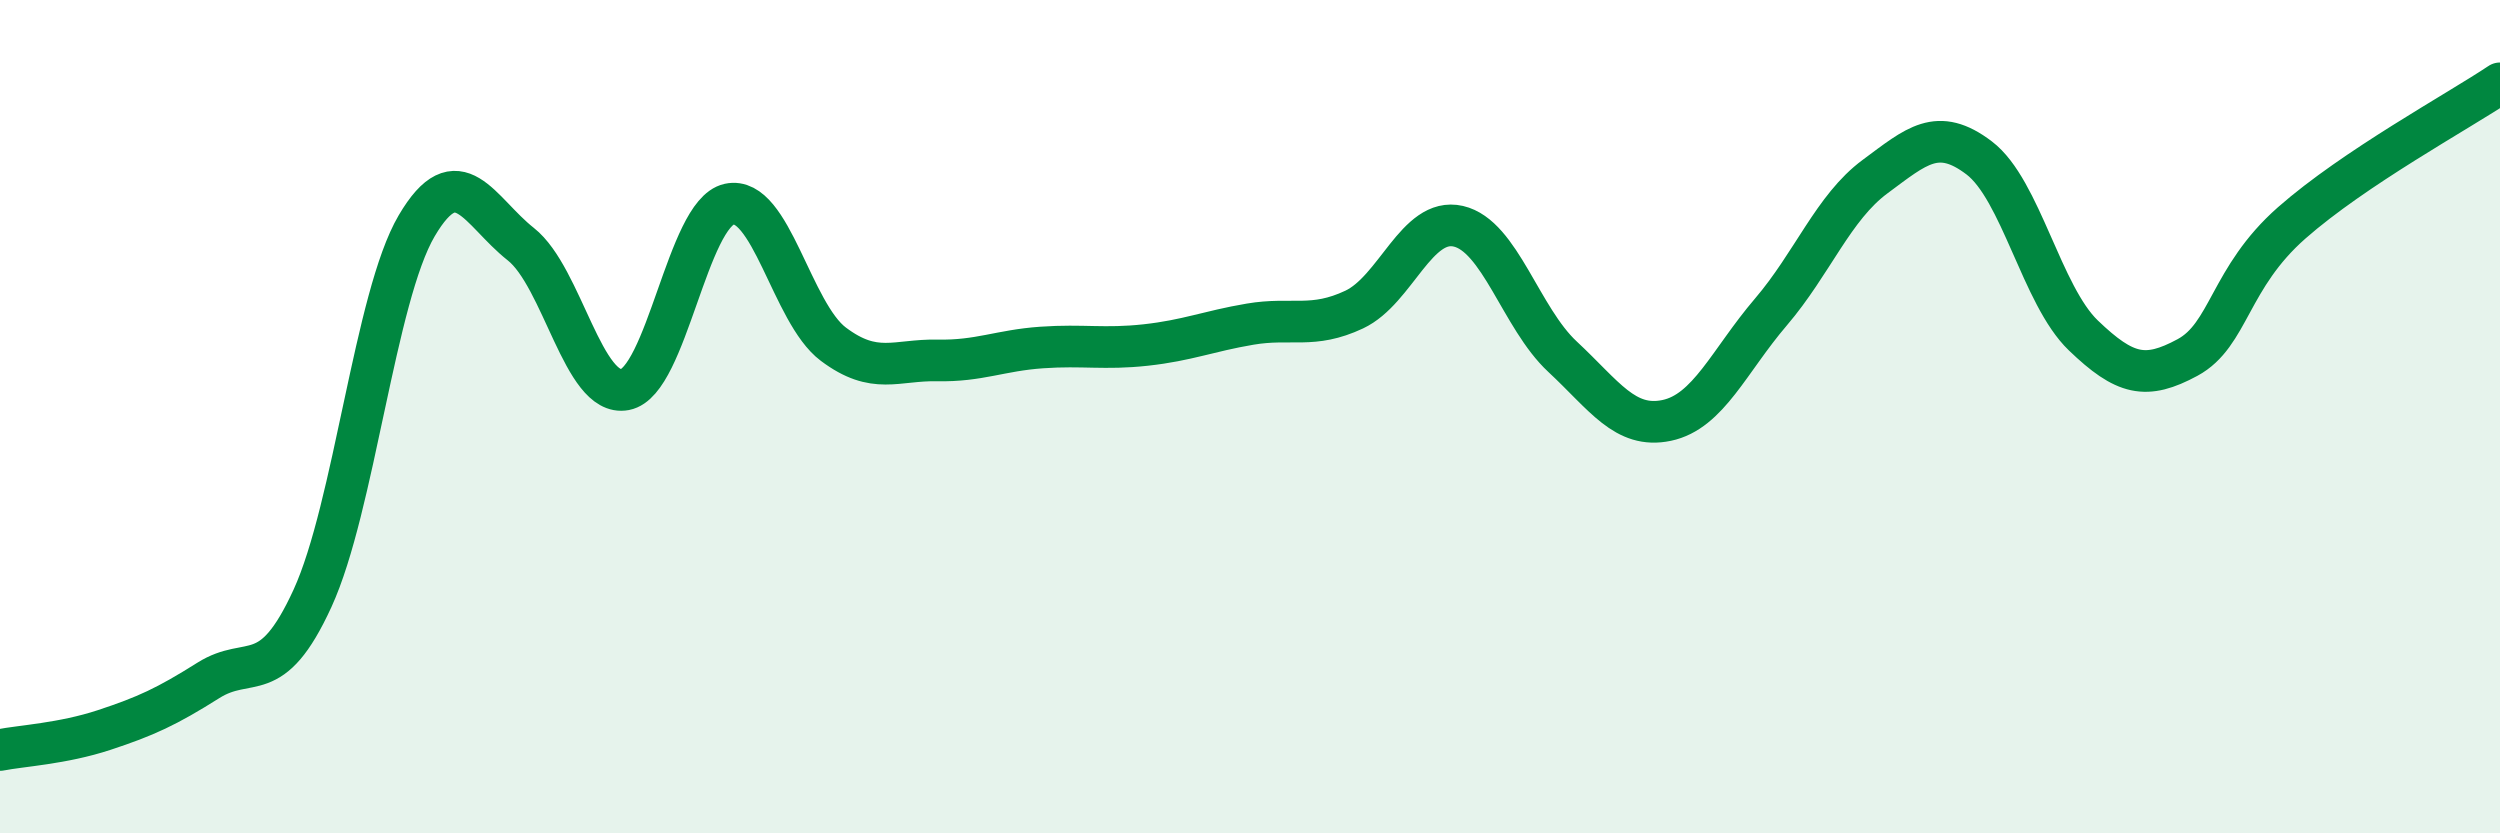 
    <svg width="60" height="20" viewBox="0 0 60 20" xmlns="http://www.w3.org/2000/svg">
      <path
        d="M 0,18 C 0.5,17.9 1.5,17.85 2.5,17.52 C 3.5,17.19 4,16.96 5,16.33 C 6,15.7 6.5,16.54 7.5,14.36 C 8.5,12.18 9,7.12 10,5.42 C 11,3.72 11.5,5.07 12.5,5.86 C 13.5,6.65 14,9.54 15,9.35 C 16,9.16 16.5,5.12 17.5,4.9 C 18.5,4.68 19,7.51 20,8.26 C 21,9.01 21.5,8.63 22.5,8.65 C 23.5,8.67 24,8.41 25,8.34 C 26,8.27 26.5,8.39 27.5,8.28 C 28.5,8.17 29,7.95 30,7.78 C 31,7.61 31.5,7.9 32.5,7.43 C 33.5,6.96 34,5.2 35,5.43 C 36,5.66 36.5,7.63 37.5,8.56 C 38.5,9.49 39,10.3 40,10.09 C 41,9.88 41.5,8.66 42.5,7.49 C 43.5,6.32 44,4.98 45,4.24 C 46,3.5 46.5,3.03 47.5,3.79 C 48.5,4.55 49,7.09 50,8.05 C 51,9.01 51.5,9.12 52.5,8.58 C 53.5,8.04 53.5,6.67 55,5.35 C 56.5,4.03 59,2.67 60,2L60 20L0 20Z"
        fill="#008740"
        opacity="0.1"
        stroke-linecap="round"
        stroke-linejoin="round"
      />
      <path
        d="M 0,18 C 0.5,17.9 1.5,17.85 2.5,17.52 C 3.5,17.19 4,16.96 5,16.33 C 6,15.7 6.5,16.54 7.5,14.36 C 8.5,12.18 9,7.12 10,5.42 C 11,3.72 11.5,5.07 12.5,5.86 C 13.5,6.65 14,9.54 15,9.35 C 16,9.16 16.5,5.12 17.5,4.9 C 18.5,4.68 19,7.51 20,8.26 C 21,9.01 21.5,8.63 22.5,8.65 C 23.5,8.67 24,8.41 25,8.34 C 26,8.27 26.5,8.39 27.5,8.28 C 28.5,8.17 29,7.95 30,7.78 C 31,7.61 31.5,7.9 32.5,7.43 C 33.5,6.96 34,5.2 35,5.43 C 36,5.66 36.5,7.63 37.5,8.56 C 38.5,9.49 39,10.3 40,10.09 C 41,9.88 41.5,8.66 42.5,7.49 C 43.5,6.32 44,4.98 45,4.24 C 46,3.5 46.5,3.03 47.5,3.79 C 48.5,4.55 49,7.09 50,8.05 C 51,9.01 51.5,9.12 52.5,8.58 C 53.5,8.04 53.5,6.67 55,5.35 C 56.5,4.03 59,2.67 60,2"
        stroke="#008740"
        stroke-width="1"
        fill="none"
        stroke-linecap="round"
        stroke-linejoin="round"
      />
    </svg>
  